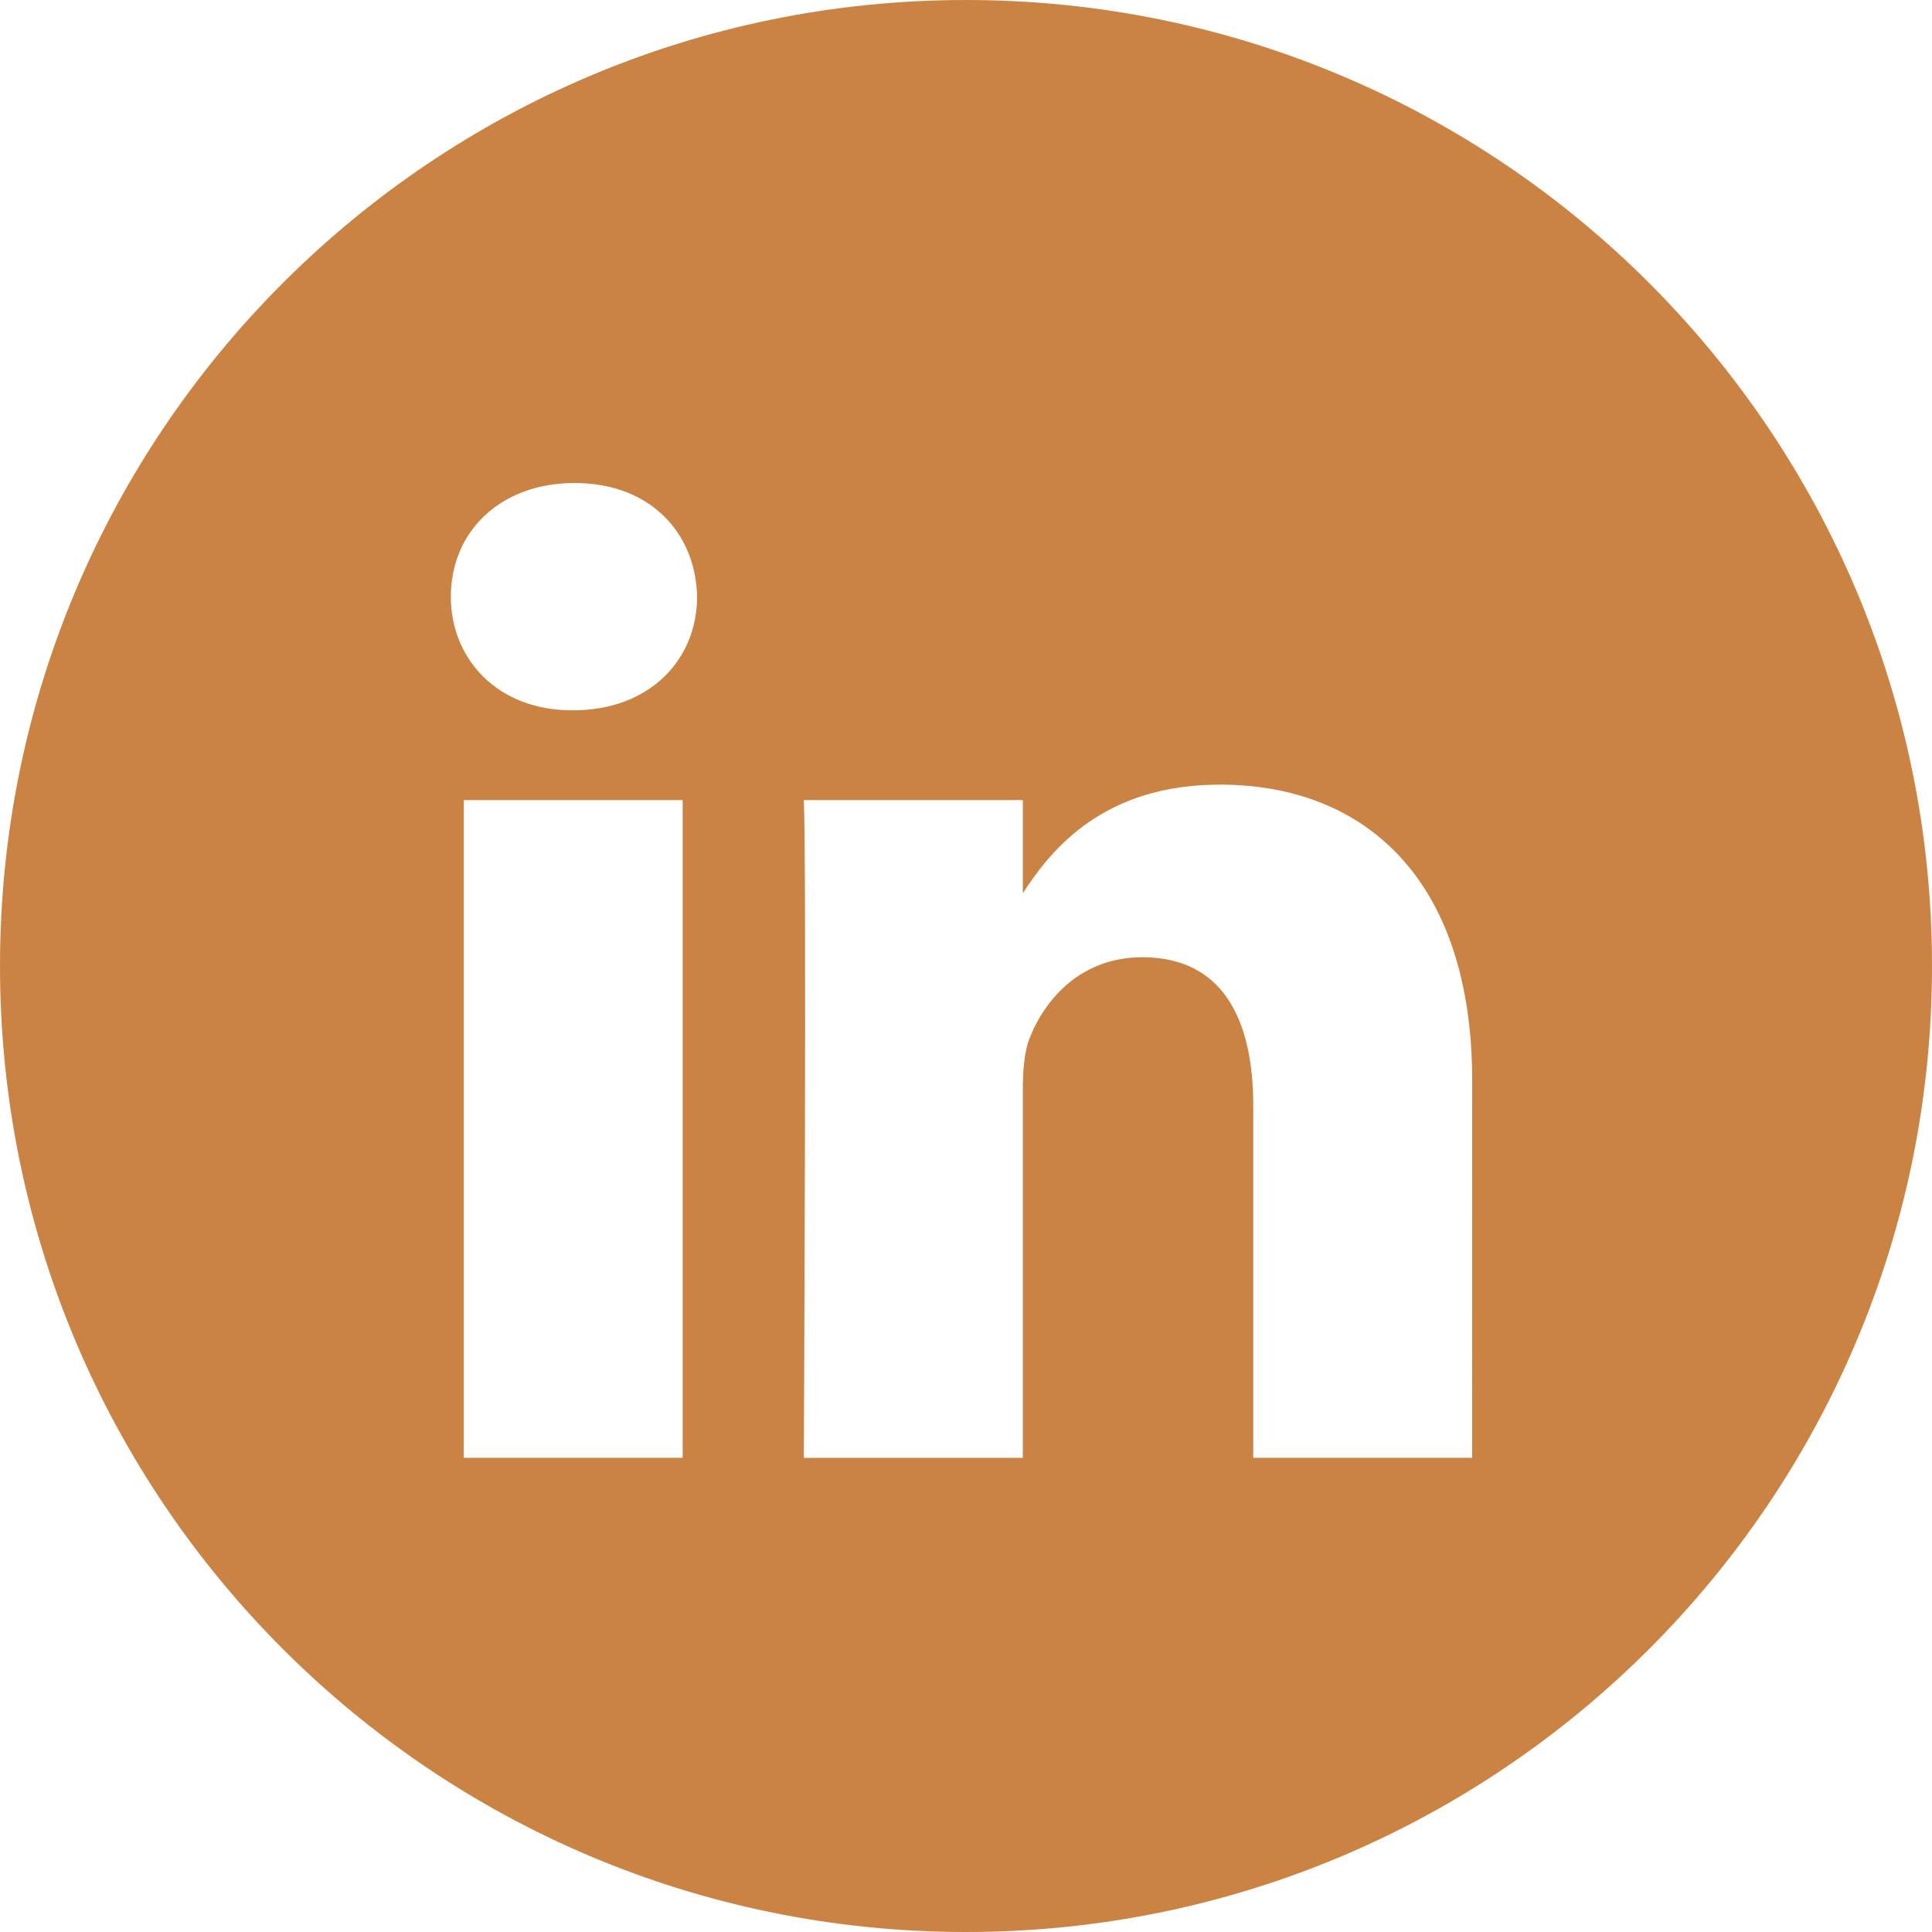 <svg width="32" height="32" viewBox="0
0
32
32" fill="none" xmlns="http://www.w3.org/2000/svg"><path fill-rule="evenodd" clip-rule="evenodd" d="M16
    0C7.163
    0
    0
    7.163
    0
    16C0
    24.837
    7.163
    32
    16
    32C24.837
    32
    32
    24.837
    32
    16C32
    7.163
    24.837
    0
    16
    0ZM7.681
    13.252H11.307V24.146H7.681V13.252ZM11.546
    9.882C11.522
    8.814
    10.758
    8
    9.518
    8C8.278
    8
    7.467
    8.814
    7.467
    9.882C7.467
    10.928
    8.254
    11.765
    9.471
    11.765H9.494C10.758
    11.765
    11.546
    10.928
    11.546
    9.882ZM20.209
    12.996C22.595
    12.996
    24.384
    14.553
    24.384
    17.9L24.383
    24.146H20.758V18.318C20.758
    16.854
    20.233
    15.855
    18.92
    15.855C17.919
    15.855
    17.322
    16.528
    17.06
    17.179C16.964
    17.412
    16.941
    17.737
    16.941
    18.062V24.147H13.314C13.314
    24.147
    13.362
    14.274
    13.314
    13.252H16.941V14.795C17.422
    14.053
    18.284
    12.996
    20.209
    12.996Z" fill="#ca8342"/></svg>
